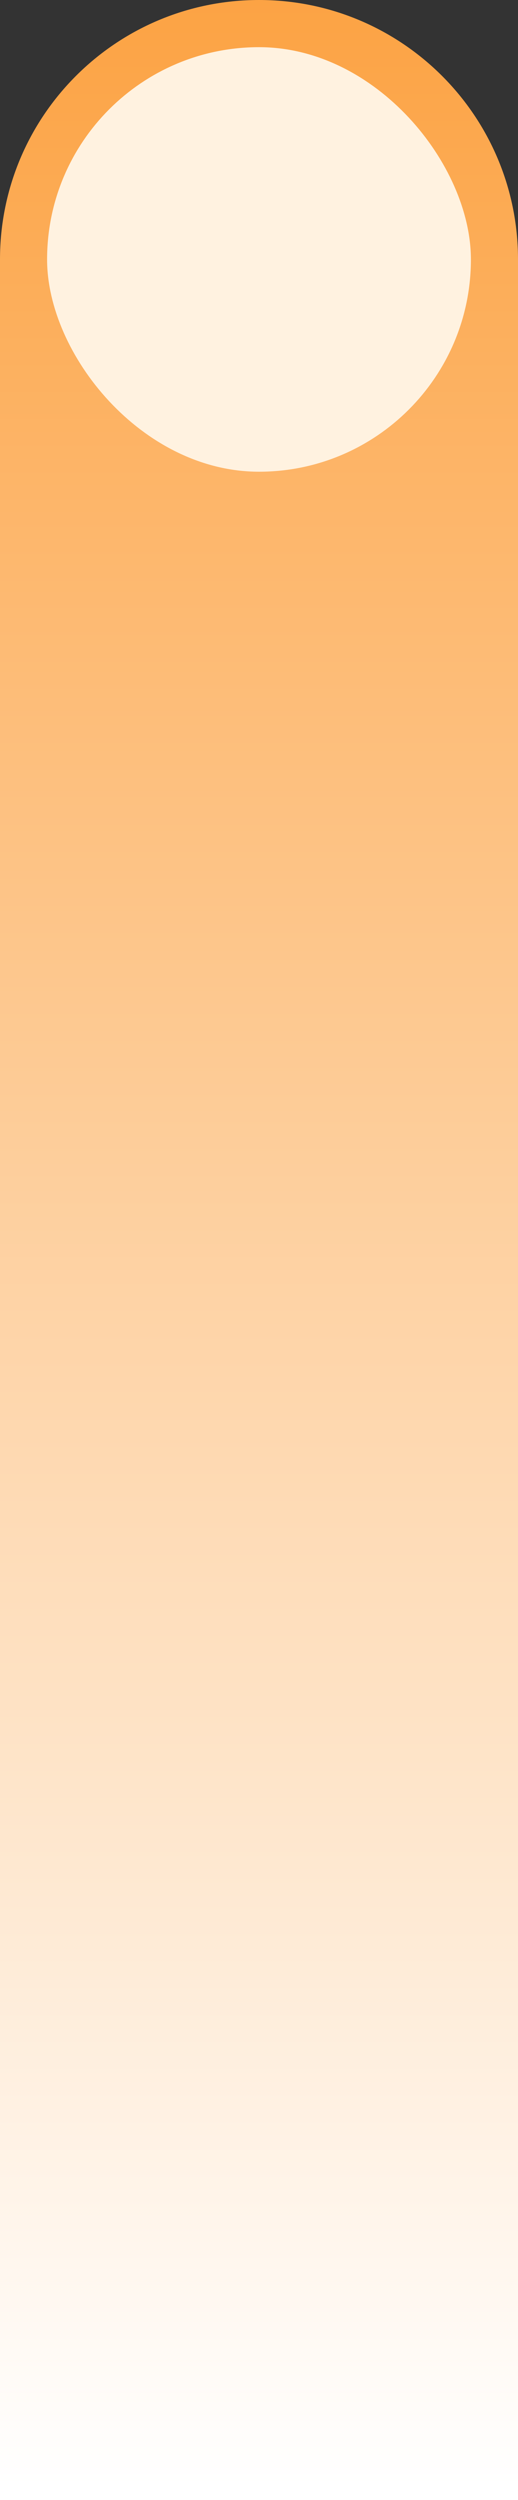<?xml version="1.0" encoding="UTF-8"?> <svg xmlns="http://www.w3.org/2000/svg" width="44" height="212" viewBox="0 0 44 212" fill="none"><rect x="0" y="0" width="44" height="212" fill="#333333" stroke="none"/> <path d="M0 22C0 9.85 9.85 0 22 0V0C34.15 0 44 9.85 44 22V212H0V22Z" fill="url(#paint0_linear_402_21060)"></path> <rect x="4" y="4" width="36" height="36" rx="18" fill="#FFF2E0"></rect> <defs> <linearGradient id="paint0_linear_402_21060" x1="22" y1="0" x2="22" y2="212" gradientUnits="userSpaceOnUse"> <stop stop-color="#FCA344"></stop> <stop offset="0.995" stop-color="white"></stop> </linearGradient> </defs> </svg> 